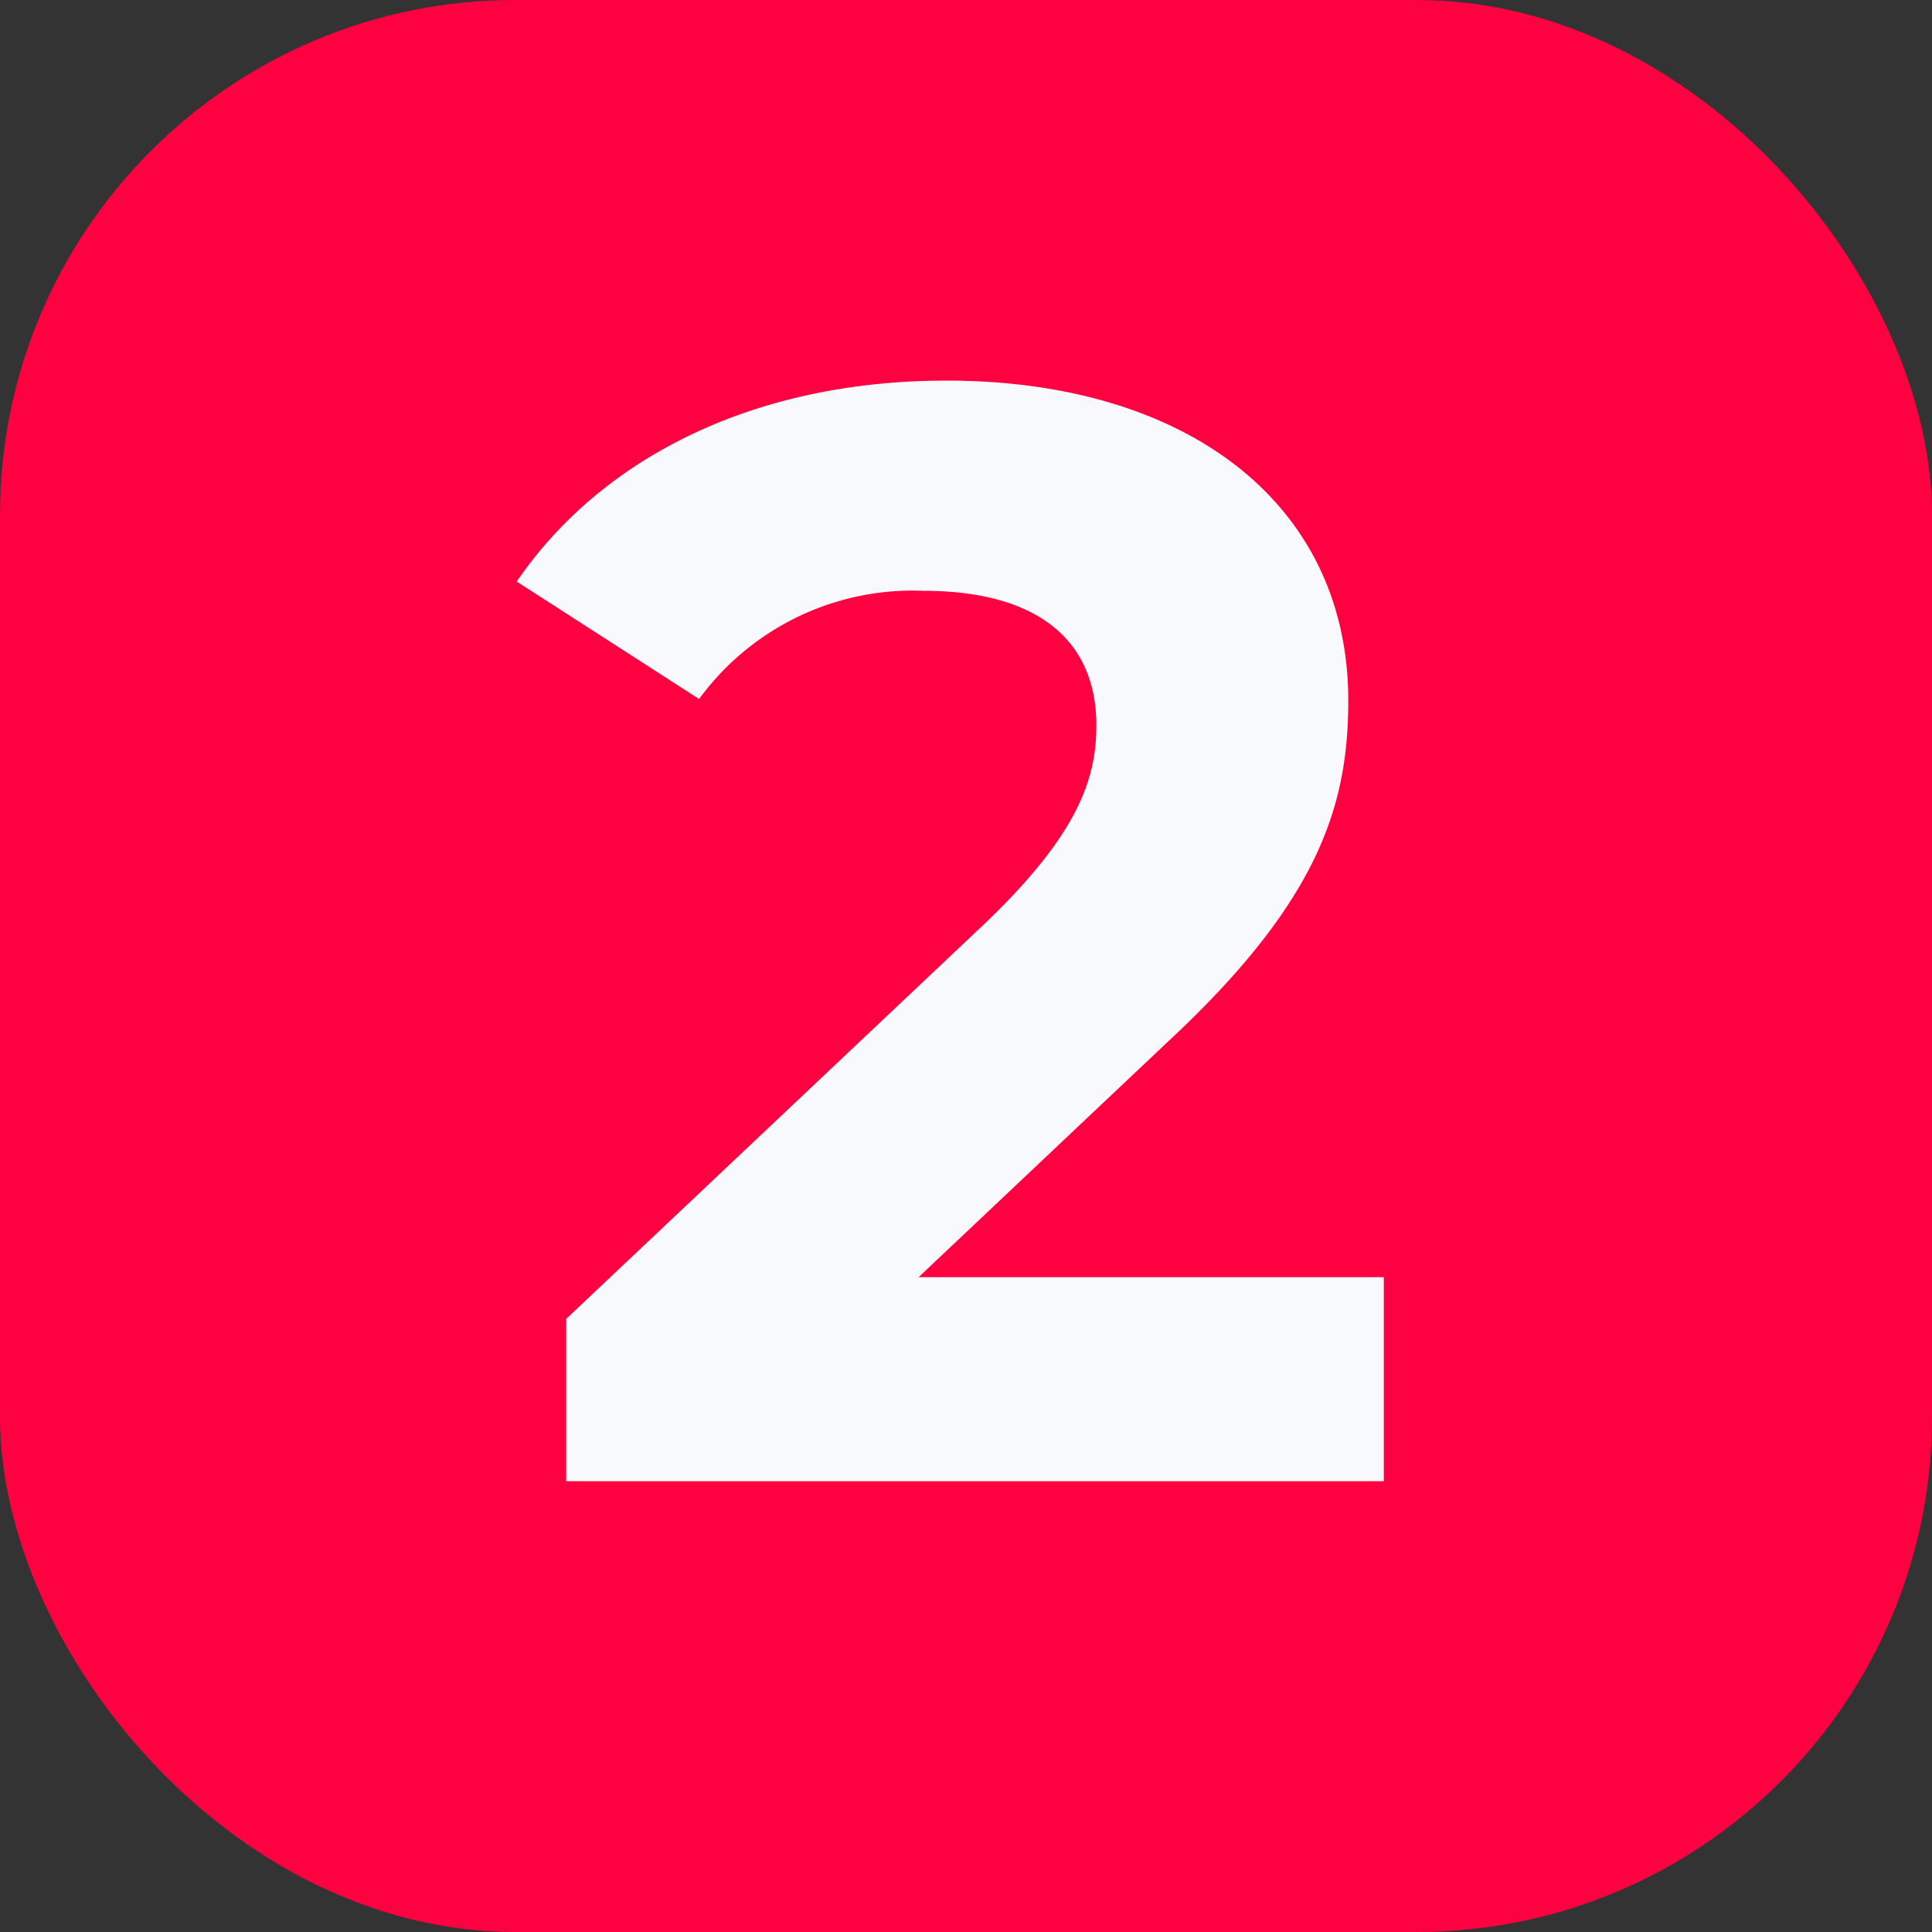 <?xml version="1.0" encoding="UTF-8"?> <svg xmlns="http://www.w3.org/2000/svg" width="60" height="60" viewBox="0 0 60 60"><rect x="0" y="0" width="60" height="60" fill="#333333" stroke="none"/> <g transform="translate(-1004 -1021)"> <rect width="60" height="60" rx="16" transform="translate(1004 1021)" fill="#fe0140"></rect> <path d="M12.528-6.336l7.728-7.3c4.7-4.368,5.616-7.344,5.616-10.608,0-6.1-4.992-9.936-12.48-9.936-6.048,0-10.752,2.448-13.344,6.24l5.664,3.648a8.216,8.216,0,0,1,6.96-3.36c3.552,0,5.376,1.536,5.376,4.176,0,1.632-.528,3.36-3.5,6.192L1.584-5.04V0H26.976V-6.336Z" transform="translate(1020 1067)" fill="#f8f9fd"></path> </g> </svg> 